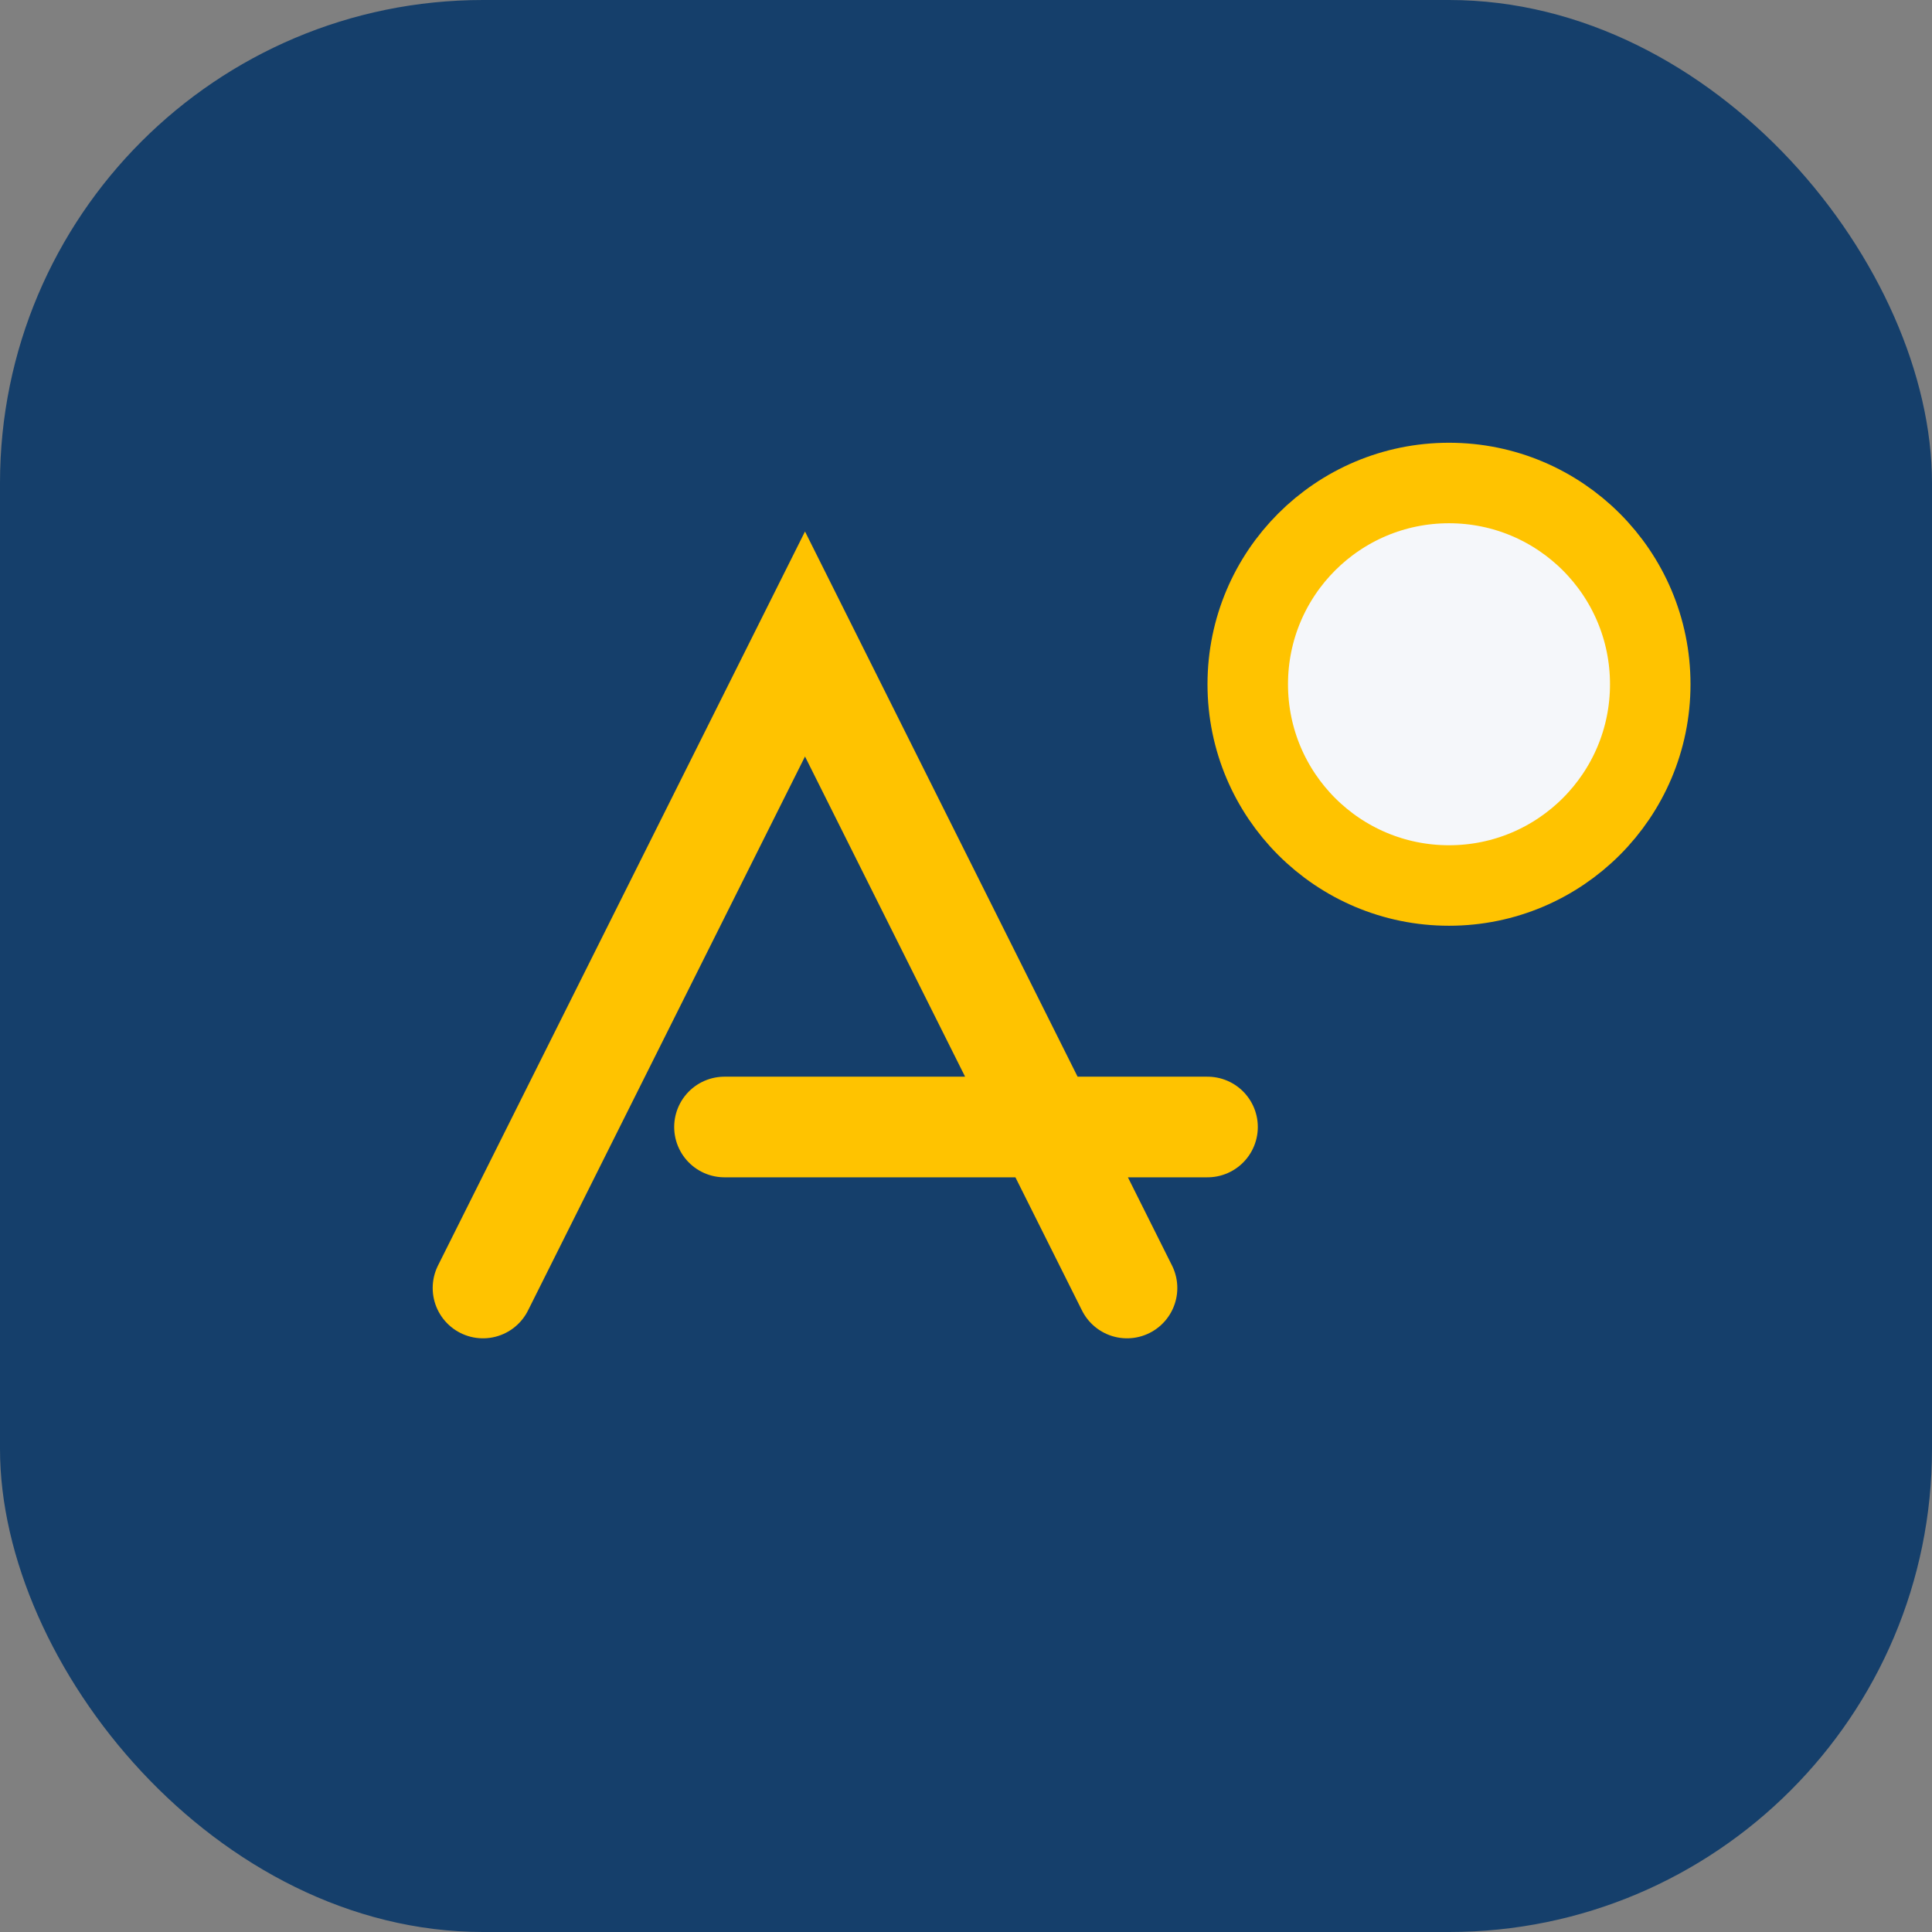 <?xml version="1.0" encoding="UTF-8"?>
<svg xmlns="http://www.w3.org/2000/svg" width="48" height="48" viewBox="0 0 48 48"><rect x="0" y="0" width="48" height="48" fill="#808080" stroke="none"/><rect width="48" height="48" rx="12" fill="#153F6B"/><path d="M12 32l8-16 8 16M18 28h12" stroke="#FFC300" stroke-width="2.5" fill="none" stroke-linecap="round"/><circle cx="36" cy="17" r="5" fill="#F5F7FA" stroke="#FFC300" stroke-width="2"/></svg>